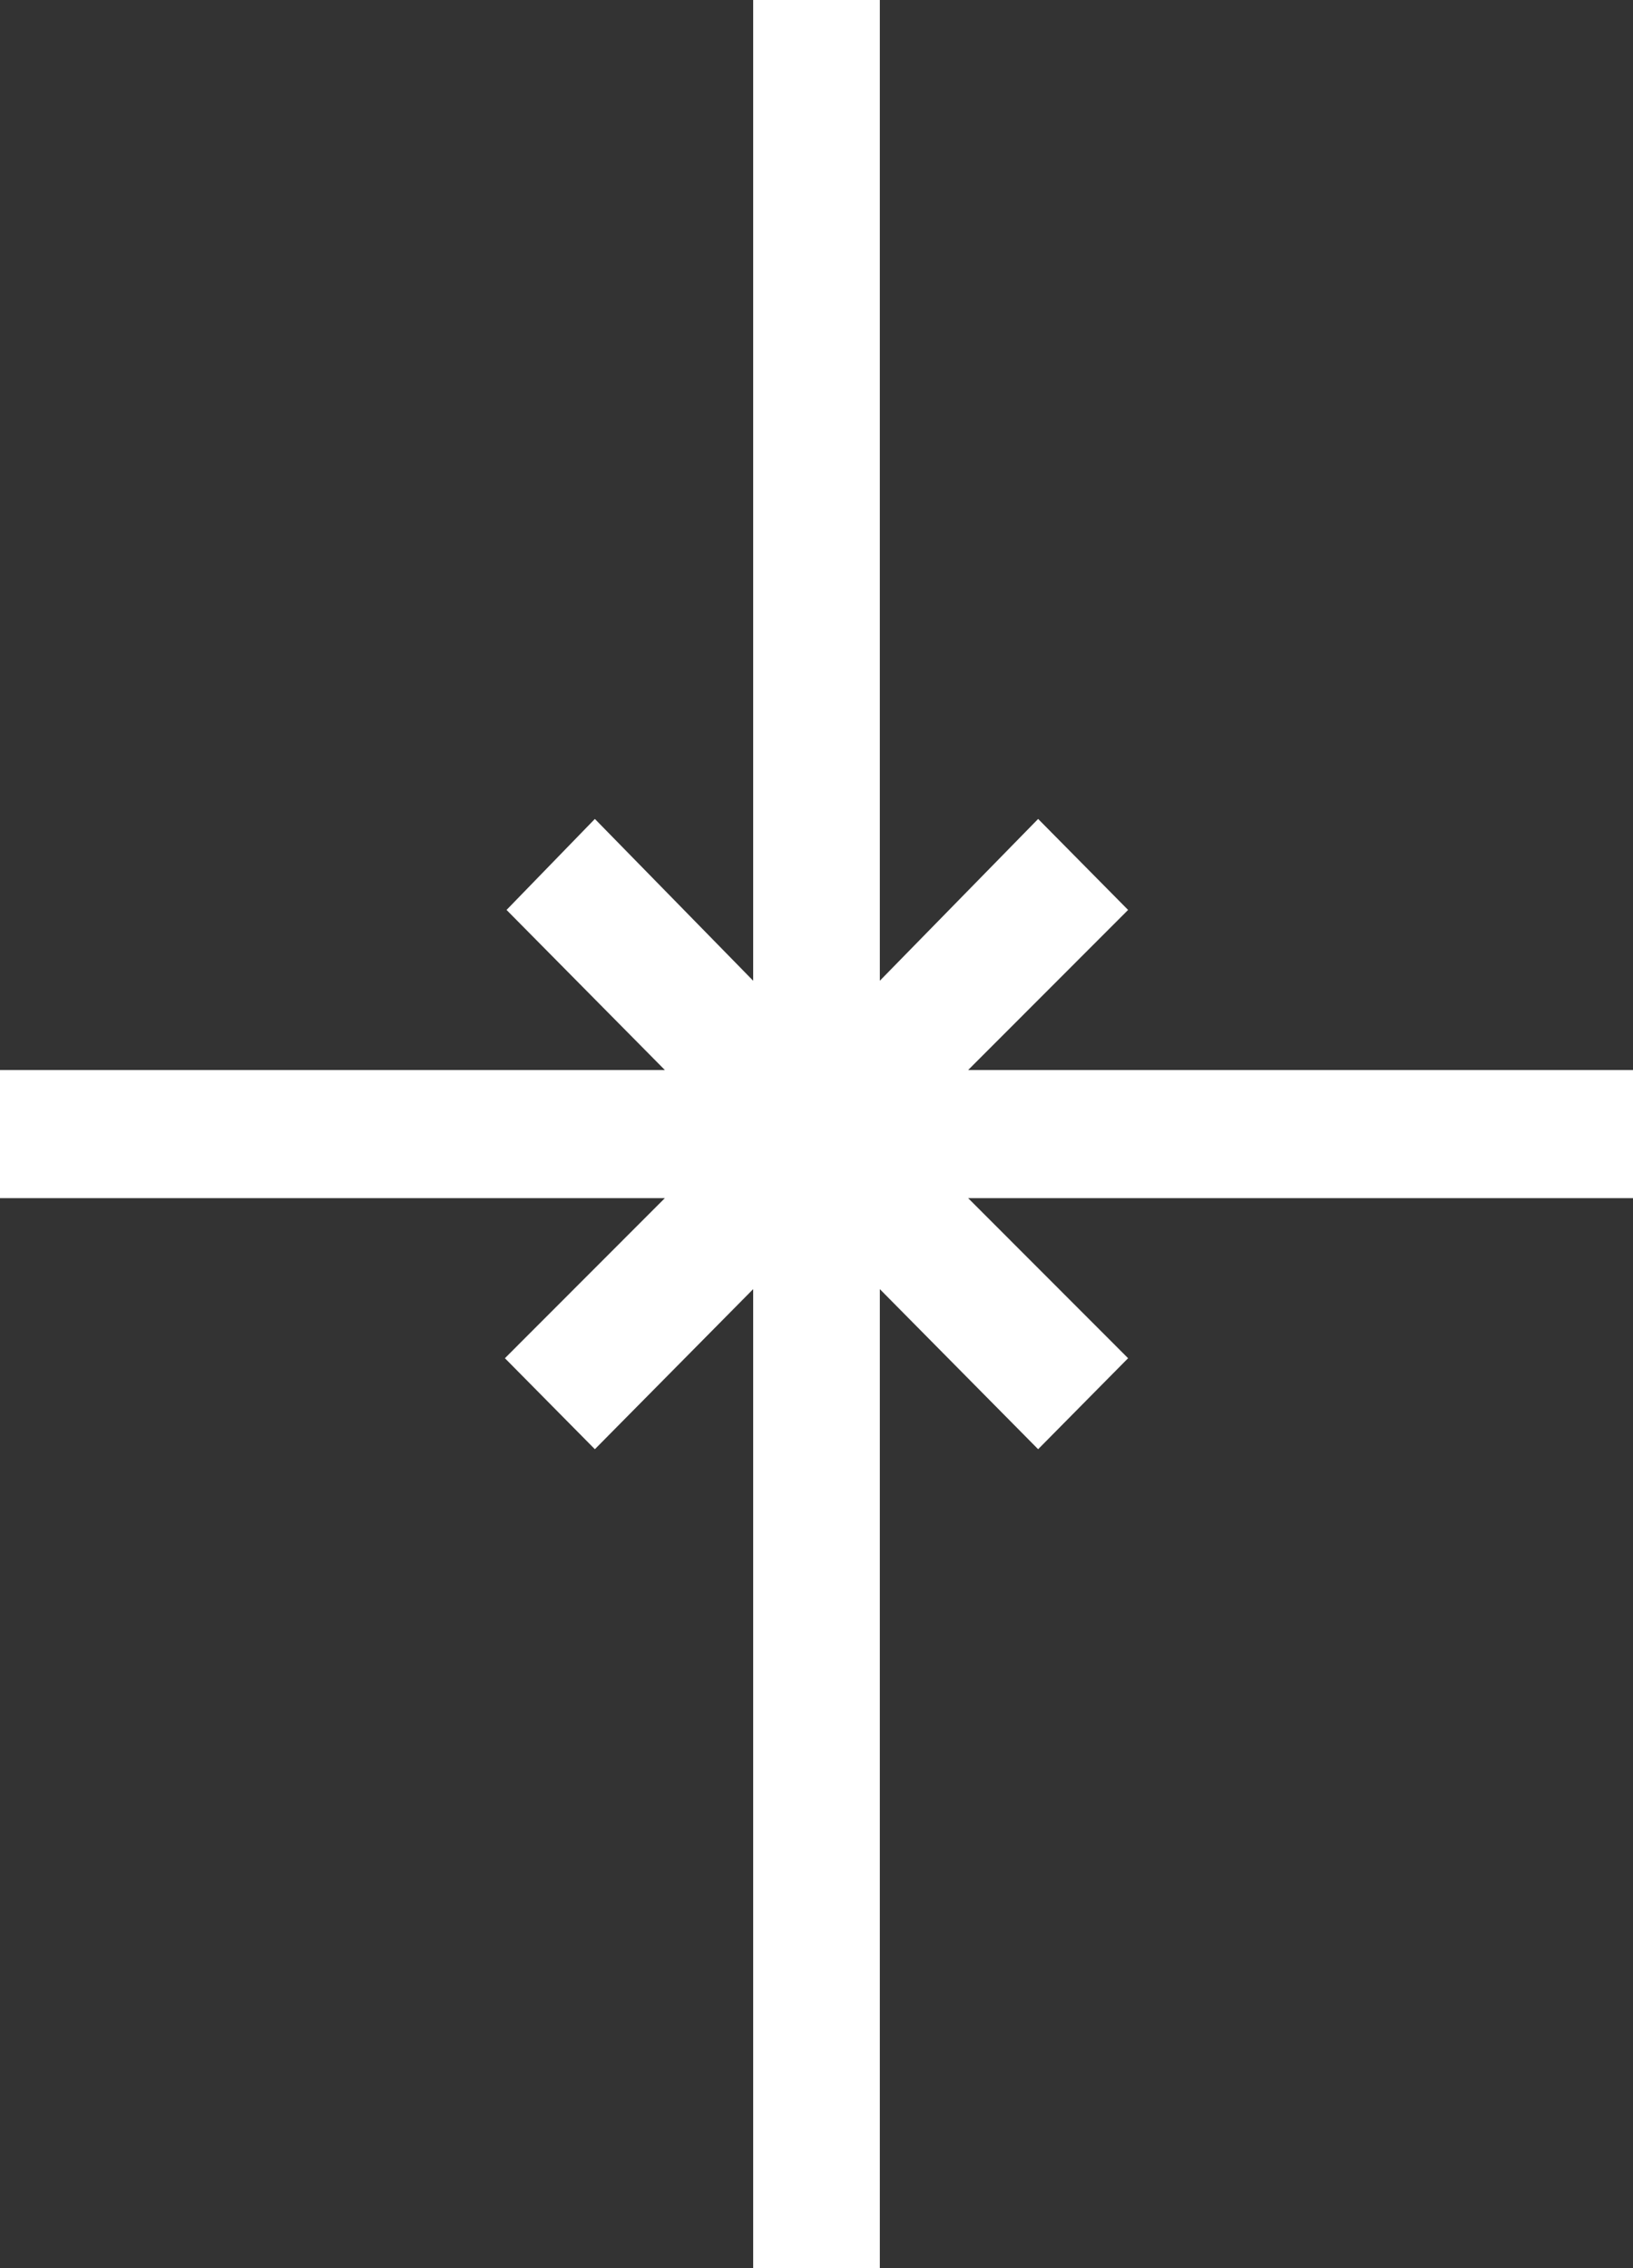 <?xml version="1.0" encoding="UTF-8"?> <svg xmlns="http://www.w3.org/2000/svg" width="36" height="50" viewBox="0 0 36 50" fill="none"><rect x="0" y="0" width="36" height="50" fill="#333333" stroke="none"/><g clip-path="url(#clip0_29_7198)"><path fill-rule="evenodd" clip-rule="evenodd" d="M16.604 0H19.396V21.62L22.886 18.053L24.869 20.059L21.343 23.588H36V26.412H21.343L24.869 29.941L22.886 31.947L19.396 28.418V50H16.604V28.418L13.114 31.947L11.131 29.941L14.657 26.412H0V23.588H14.657L11.167 20.059L13.114 18.053L16.604 21.62V0Z" fill="white"></path></g><defs><clipPath id="clip0_29_7198"><rect width="36" height="50" fill="white"></rect></clipPath></defs></svg> 